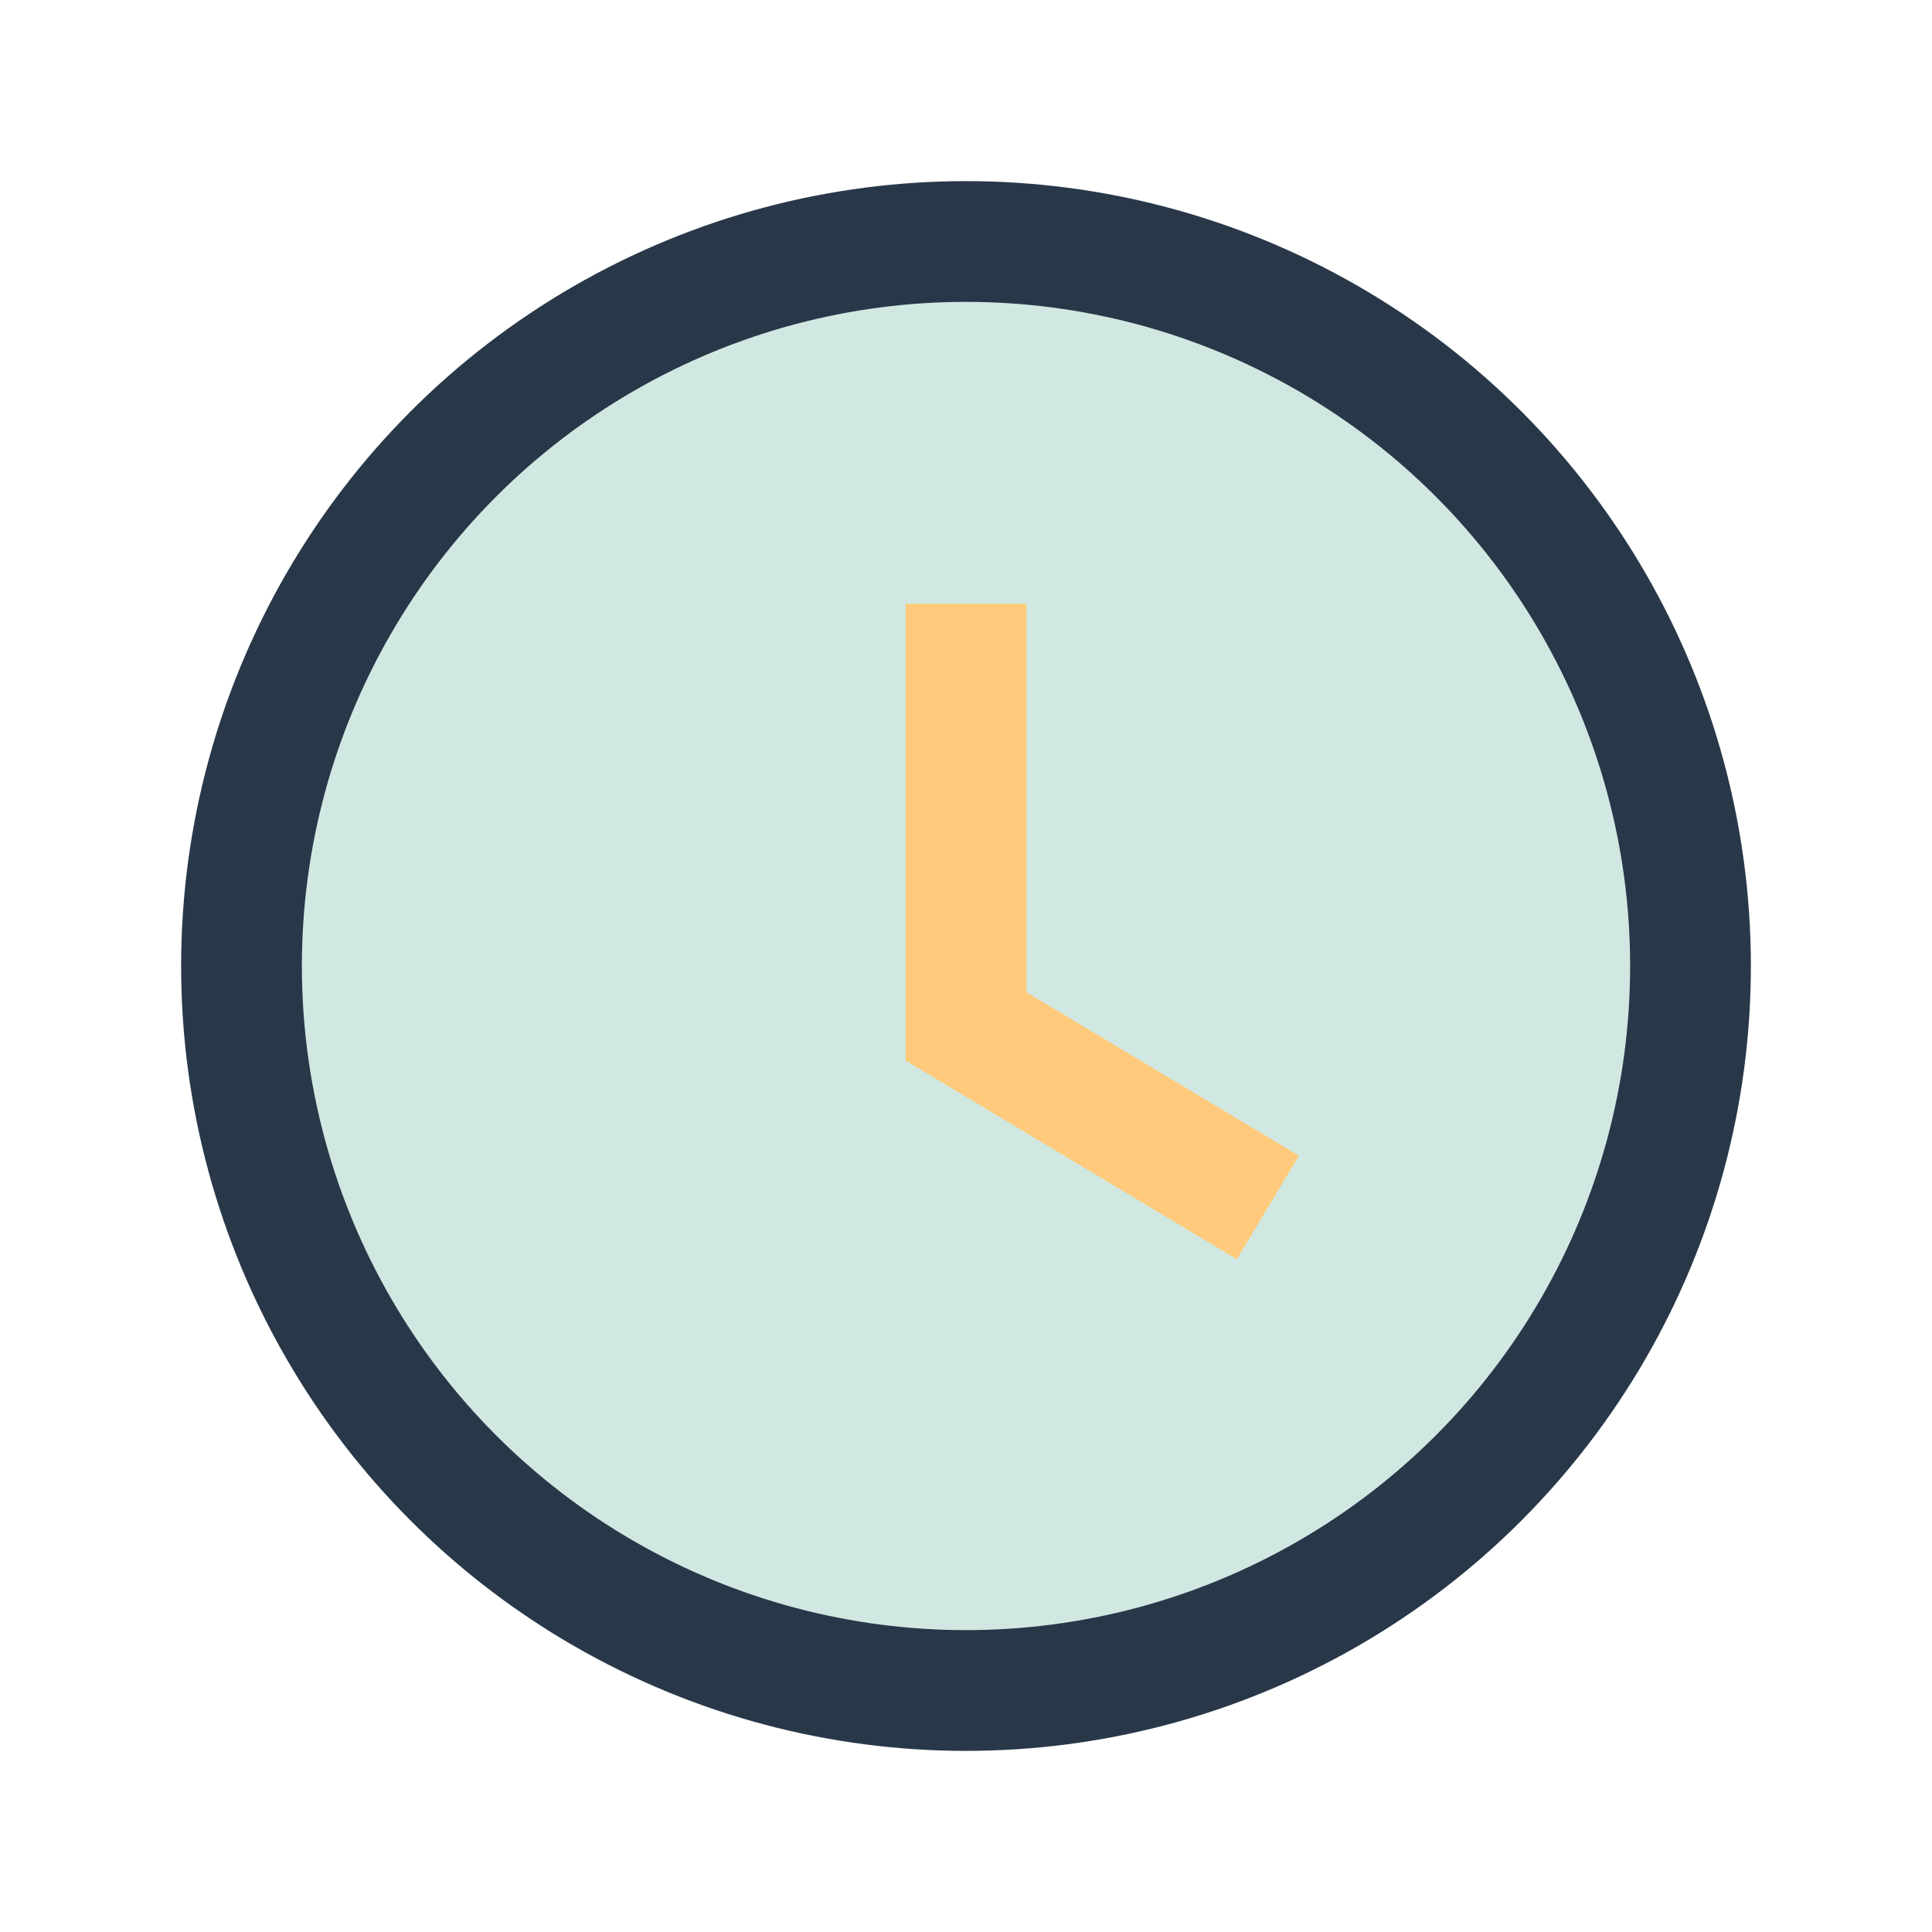 <?xml version="1.0" encoding="UTF-8"?>
<svg xmlns="http://www.w3.org/2000/svg" width="32" height="32" viewBox="0 0 32 32"><circle cx="16" cy="16" r="12" fill="#D1E8E2" stroke="#283849" stroke-width="2"/><path d="M16 10v7l5 3" stroke="#FFCA7B" stroke-width="2" fill="none"/></svg>